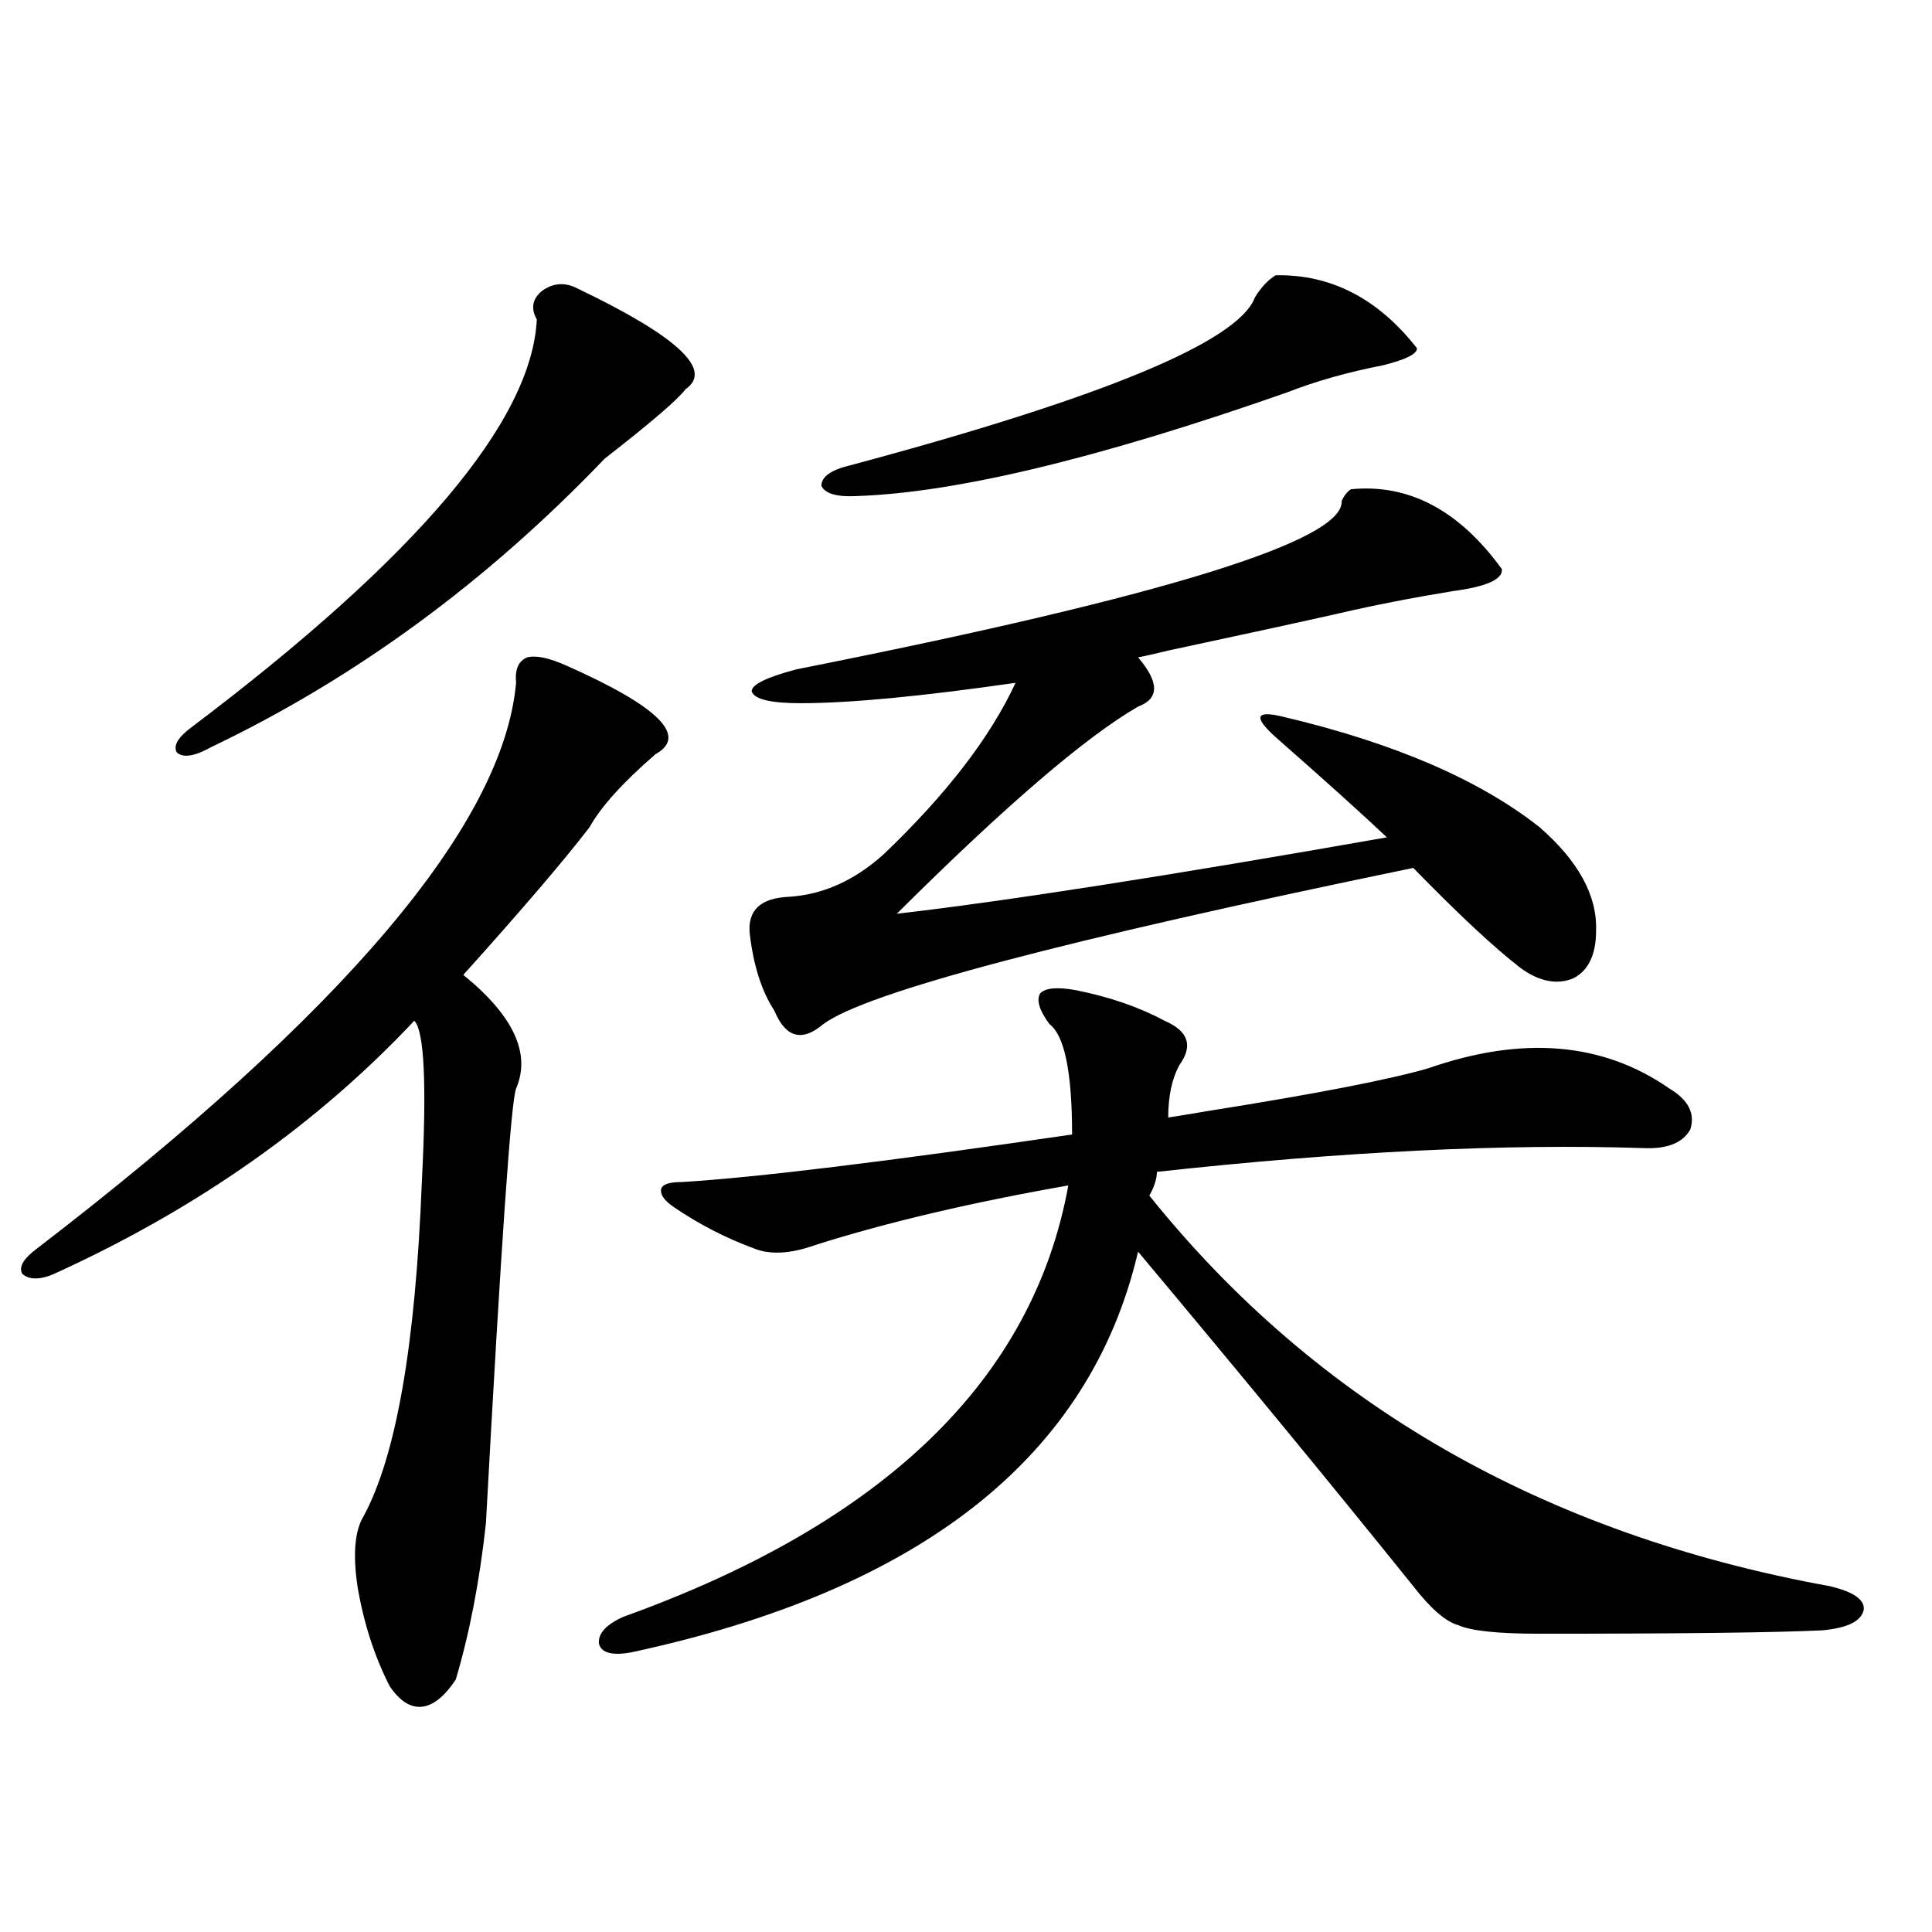 <?xml version="1.0" encoding="utf-8"?>
<!-- Generator: Adobe Illustrator 16.0.0, SVG Export Plug-In . SVG Version: 6.00 Build 0)  -->
<!DOCTYPE svg PUBLIC "-//W3C//DTD SVG 1.1//EN" "http://www.w3.org/Graphics/SVG/1.1/DTD/svg11.dtd">
<svg version="1.1" id="图层_1" xmlns="http://www.w3.org/2000/svg" xmlns:xlink="http://www.w3.org/1999/xlink" x="0px" y="0px"
	 width="1000px" height="1000px" viewBox="0 0 1000 1000" enable-background="new 0 0 1000 1000" xml:space="preserve">
<path d="M293.456,344.637c47.469,21.094,62.758,36.337,45.853,45.703c-16.92,14.653-28.292,27.246-34.146,37.793
	c-13.018,17.001-34.801,42.489-65.364,76.465c26.006,21.094,35.121,40.731,27.316,58.887c-2.606,6.454-7.805,81.45-15.609,225
	c-3.262,29.883-8.46,56.827-15.609,80.859c-5.854,8.789-11.707,13.472-17.561,14.063c-5.854,0.577-11.387-2.938-16.585-10.547
	c-7.805-15.243-13.338-32.231-16.585-50.977c-2.606-16.987-1.631-29.292,2.927-36.914c16.905-31.05,26.981-88.77,30.243-173.145
	c2.592-50.386,1.296-78.223-3.902-83.496c-50.09,53.325-111.552,96.68-184.386,130.078c-8.46,4.106-14.634,4.395-18.536,0.879
	c-1.951-3.516,0.641-7.91,7.805-13.184c158.686-121.866,241.29-219.425,247.799-292.676c-0.655-7.031,1.296-11.426,5.854-13.184
	C277.512,339.075,284.341,340.544,293.456,344.637z M299.31,149.52c51.371,24.609,69.907,41.899,55.608,51.855
	c-3.902,5.273-17.896,17.29-41.95,36.035c-61.142,63.872-129.112,113.681-203.897,149.414c-8.46,4.696-14.313,5.575-17.561,2.637
	c-1.951-3.516,0.641-7.91,7.805-13.184C215.729,288.387,275.24,218.074,277.847,165.34c-3.262-5.851-2.286-10.835,2.927-14.941
	C286.627,146.306,292.801,146.004,299.31,149.52z M556.864,512.508c17.561,3.516,32.835,8.789,45.853,15.82
	c12.348,5.273,14.954,12.896,7.805,22.852c-3.902,7.031-5.854,16.122-5.854,27.246c3.902-0.577,11.052-1.758,21.463-3.516
	c55.273-8.789,93.001-16.108,113.168-21.973c48.779-16.987,90.395-13.472,124.875,10.547c9.756,5.864,13.323,12.896,10.731,21.094
	c-3.902,7.031-12.042,10.259-24.39,9.668c-71.553-2.335-155.453,1.758-251.701,12.305c0,3.516-1.311,7.622-3.902,12.305
	C681.404,726.673,798.81,794.06,947.099,821.004c12.348,2.925,18.201,7.031,17.561,12.305c-1.311,5.851-8.46,9.366-21.463,10.547
	c-24.069,1.167-72.849,1.758-146.338,1.758c-21.463,0-35.456-1.47-41.95-4.395c-6.509-1.758-14.313-8.501-23.414-20.215
	c-40.975-50.977-88.458-108.683-142.436-173.145c-24.725,106.06-112.192,175.19-262.433,207.422
	c-9.756,1.758-15.289,0.288-16.585-4.395c-0.655-5.273,3.567-9.97,12.683-14.063c135.271-48.628,212.022-123.047,230.238-223.242
	c-50.09,8.789-93.656,19.048-130.729,30.762c-13.018,4.696-23.749,5.273-32.194,1.758c-14.313-5.273-27.972-12.305-40.975-21.094
	c-5.213-3.516-7.484-6.729-6.829-9.668c0.641-2.335,4.223-3.516,10.731-3.516c38.368-2.335,105.684-10.547,201.946-24.609
	c0-32.218-3.902-51.265-11.707-57.129c-5.213-7.031-6.829-12.305-4.878-15.82C540.92,511.341,547.108,510.75,556.864,512.508z
	 M699.3,253.23c29.908-2.925,55.929,10.849,78.047,41.309c0.641,5.273-7.805,9.091-25.365,11.426
	c-21.463,3.516-40.975,7.333-58.535,11.426c-20.822,4.696-50.41,11.138-88.778,19.336c-7.164,1.758-12.362,2.938-15.609,3.516
	c11.052,12.896,11.052,21.396,0,25.488c-27.316,15.82-68.946,51.567-124.875,107.227c55.929-6.44,140.484-19.624,253.652-39.551
	c-13.018-12.305-32.194-29.581-57.56-51.855c-5.854-5.273-8.46-8.789-7.805-10.547c0.641-1.758,4.543-1.758,11.707,0
	c57.225,13.485,101.461,32.52,132.68,57.129c20.152,17.578,29.908,35.458,29.268,53.613c0,12.305-3.902,20.517-11.707,24.609
	c-8.46,3.516-17.561,1.758-27.316-5.273c-13.658-10.547-32.194-27.823-55.608-51.855c-181.459,37.505-283.255,64.462-305.358,80.859
	c-11.066,9.38-19.512,7.031-25.365-7.031c-6.509-9.956-10.731-23.14-12.683-39.551c-1.311-12.305,5.519-18.745,20.487-19.336
	c17.561-1.167,33.811-8.487,48.779-21.973c32.515-31.05,55.273-60.645,68.291-88.77c-48.779,7.031-85.852,10.547-111.217,10.547
	c-15.609,0-24.069-2.046-25.365-6.152c0-3.516,7.805-7.319,23.414-11.426c189.264-37.491,283.24-66.495,281.944-87.012
	C695.718,256.458,697.349,254.411,699.3,253.23z M660.276,142.488c28.612-0.577,53.002,12.017,73.169,37.793
	c0,2.938-5.854,5.864-17.561,8.789c-18.216,3.516-34.801,8.212-49.755,14.063c-96.918,33.989-171.063,51.855-222.434,53.613
	c-10.411,0.591-16.585-1.167-18.536-5.273c0-4.683,4.878-8.198,14.634-10.547c131.369-35.156,201.291-64.16,209.751-87.012
	C652.792,148.641,656.374,144.837,660.276,142.488z"/>
</svg>
